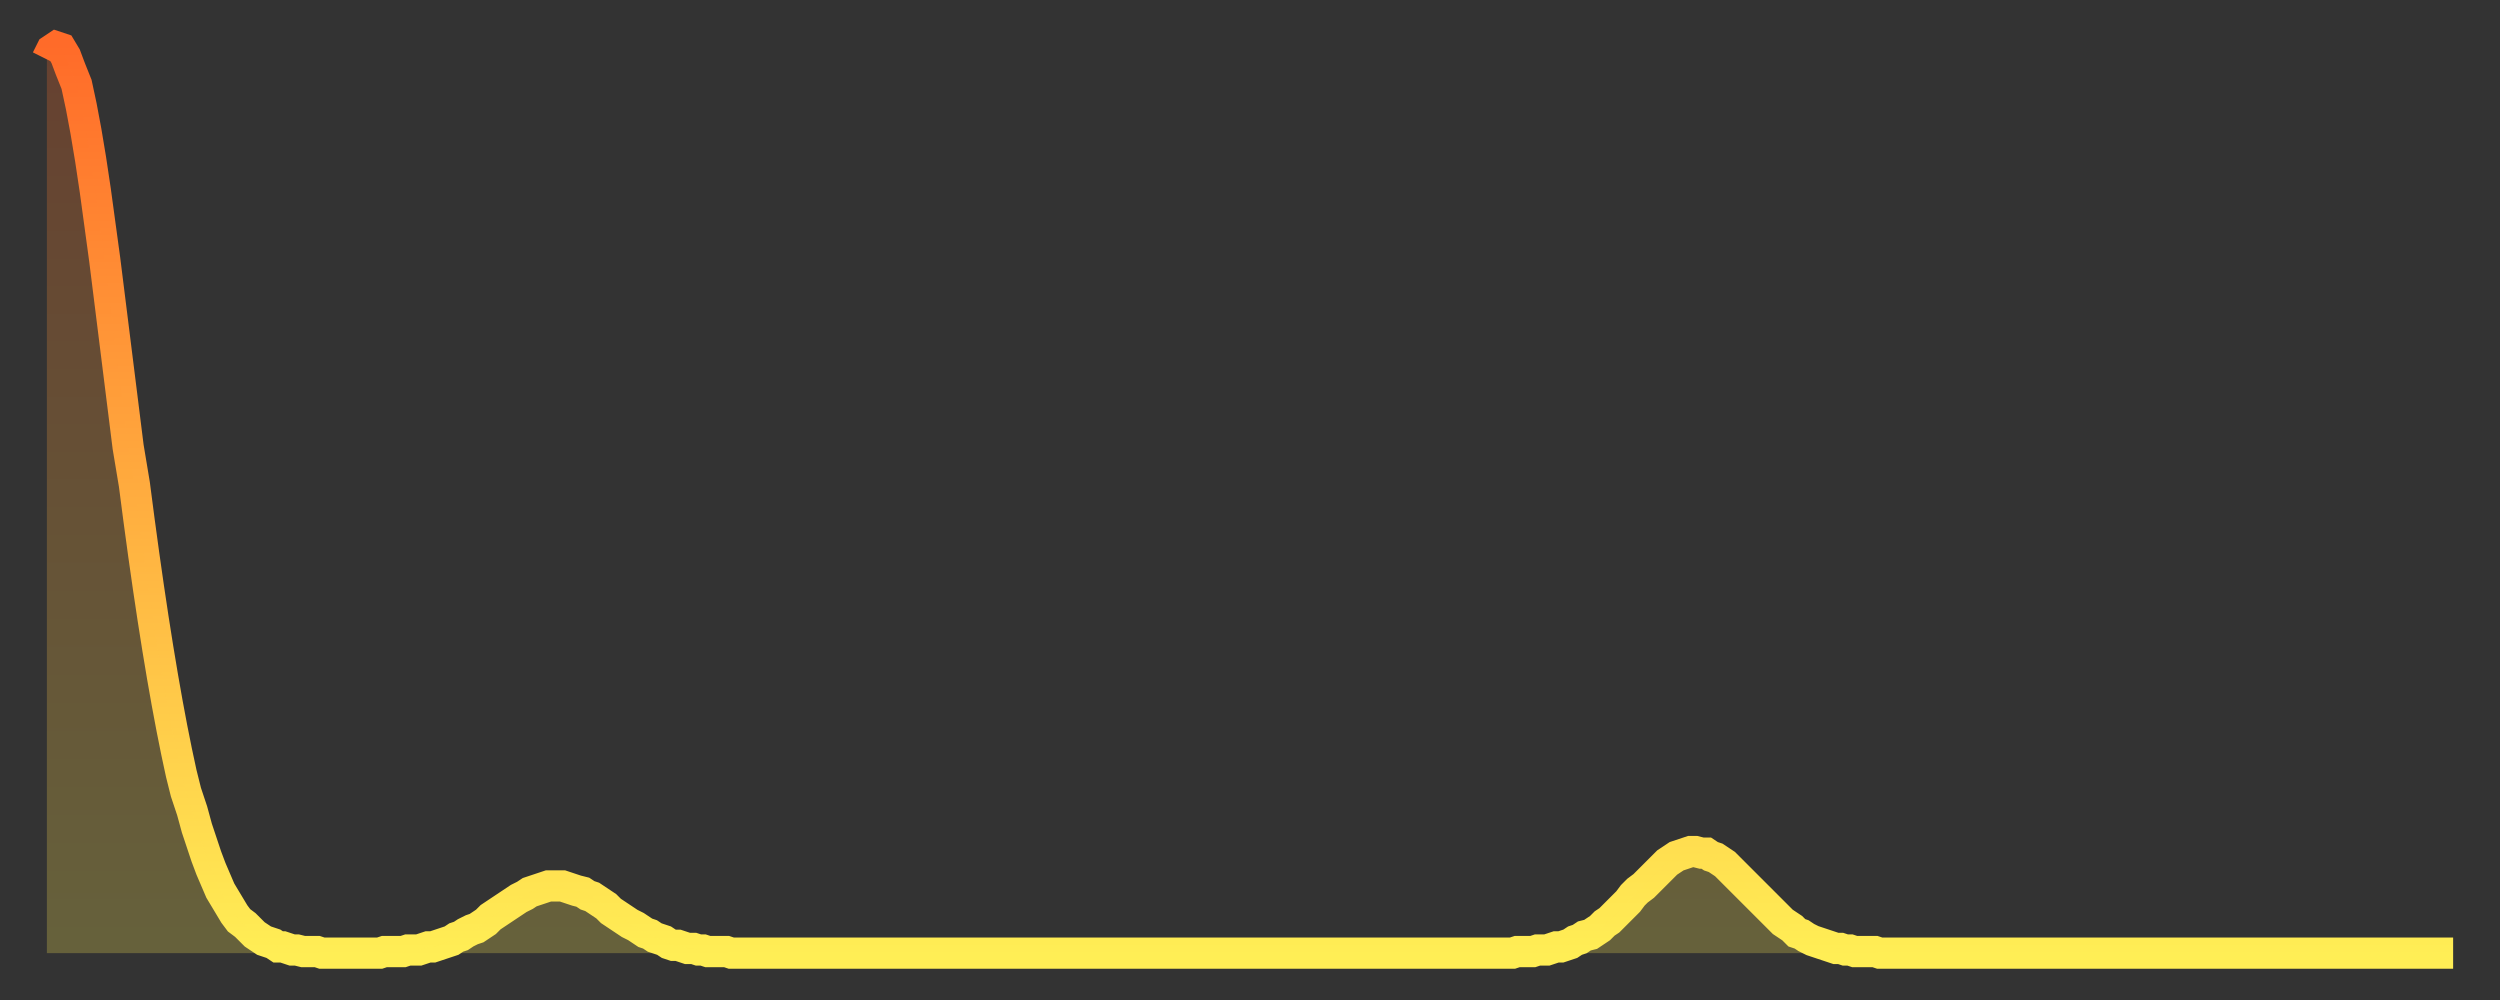 <?xml version="1.0" encoding="utf-8" ?>
<svg baseProfile="full" height="64" version="1.1" width="160" xmlns="http://www.w3.org/2000/svg" xmlns:ev="http://www.w3.org/2001/xml-events" xmlns:xlink="http://www.w3.org/1999/xlink"><rect width="100%" height="100%" fill="#333333" stroke="none"/><defs><linearGradient id="id3521310" x1="0" x2="0" y1="0" y2="1"><stop offset="0%" stop-color="#ff6b29" /><stop offset="50%" stop-color="#ffad3f" /><stop offset="100%" stop-color="#ffee55" /></linearGradient></defs><g transform="translate(3,3)"><g><path d="M 0.0 0.8 0.3 0.2 0.6 0.0 0.9 0.1 1.2 0.6 1.5 1.4 1.9 2.4 2.2 3.8 2.5 5.4 2.8 7.2 3.1 9.2 3.4 11.4 3.7 13.6 4.0 16.0 4.3 18.4 4.6 20.8 4.9 23.2 5.2 25.6 5.6 28.0 5.9 30.3 6.2 32.5 6.5 34.6 6.8 36.6 7.1 38.5 7.4 40.3 7.7 42.0 8.0 43.6 8.3 45.1 8.6 46.5 8.9 47.7 9.3 48.9 9.6 50.0 9.9 50.9 10.2 51.8 10.5 52.6 10.8 53.3 11.1 54.0 11.4 54.5 11.7 55.0 12.0 55.5 12.3 55.9 12.7 56.2 13.0 56.5 13.3 56.8 13.6 57.0 13.9 57.2 14.2 57.3 14.5 57.4 14.8 57.6 15.1 57.6 15.4 57.7 15.7 57.8 16.0 57.8 16.4 57.9 16.7 57.9 17.0 57.9 17.3 57.9 17.6 58.0 17.9 58.0 18.2 58.0 18.5 58.0 18.8 58.0 19.1 58.0 19.4 58.0 19.8 58.0 20.1 58.0 20.4 58.0 20.7 58.0 21.0 58.0 21.3 58.0 21.6 57.9 21.9 57.9 22.2 57.9 22.5 57.9 22.8 57.9 23.1 57.8 23.5 57.8 23.8 57.8 24.1 57.7 24.4 57.6 24.7 57.6 25.0 57.5 25.3 57.4 25.6 57.3 25.9 57.2 26.2 57.0 26.5 56.9 26.8 56.7 27.2 56.5 27.5 56.4 27.8 56.2 28.1 56.0 28.4 55.7 28.7 55.5 29.0 55.3 29.3 55.1 29.6 54.9 29.9 54.7 30.2 54.5 30.6 54.3 30.9 54.1 31.2 54.0 31.5 53.9 31.8 53.8 32.1 53.7 32.4 53.7 32.7 53.7 33.0 53.7 33.3 53.8 33.6 53.9 33.9 54.0 34.3 54.1 34.6 54.3 34.9 54.4 35.2 54.6 35.5 54.8 35.8 55.0 36.1 55.3 36.4 55.5 36.7 55.7 37.0 55.9 37.3 56.1 37.7 56.3 38.0 56.5 38.3 56.7 38.6 56.8 38.9 57.0 39.2 57.1 39.5 57.2 39.8 57.4 40.1 57.5 40.4 57.5 40.7 57.6 41.0 57.7 41.4 57.7 41.7 57.8 42.0 57.8 42.3 57.9 42.6 57.9 42.9 57.9 43.2 57.9 43.5 57.9 43.8 58.0 44.1 58.0 44.4 58.0 44.7 58.0 45.1 58.0 45.4 58.0 45.7 58.0 46.0 58.0 46.3 58.0 46.6 58.0 46.9 58.0 47.2 58.0 47.5 58.0 47.8 58.0 48.1 58.0 48.5 58.0 48.8 58.0 49.1 58.0 49.4 58.0 49.7 58.0 50.0 58.0 50.3 58.0 50.6 58.0 50.9 58.0 51.2 58.0 51.5 58.0 51.8 58.0 52.2 58.0 52.5 58.0 52.8 58.0 53.1 58.0 53.4 58.0 53.7 58.0 54.0 58.0 54.3 58.0 54.6 58.0 54.9 58.0 55.2 58.0 55.6 58.0 55.9 58.0 56.2 58.0 56.5 58.0 56.8 58.0 57.1 58.0 57.4 58.0 57.7 58.0 58.0 58.0 58.3 58.0 58.6 58.0 58.9 58.0 59.3 58.0 59.6 58.0 59.9 58.0 60.2 58.0 60.5 58.0 60.8 58.0 61.1 58.0 61.4 58.0 61.7 58.0 62.0 58.0 62.3 58.0 62.6 58.0 63.0 58.0 63.3 58.0 63.6 58.0 63.9 58.0 64.2 58.0 64.5 58.0 64.8 58.0 65.1 58.0 65.4 58.0 65.7 58.0 66.0 58.0 66.4 58.0 66.7 58.0 67.0 58.0 67.3 58.0 67.6 58.0 67.9 58.0 68.2 58.0 68.5 58.0 68.8 58.0 69.1 58.0 69.4 58.0 69.7 58.0 70.1 58.0 70.4 58.0 70.7 58.0 71.0 58.0 71.3 58.0 71.6 58.0 71.9 58.0 72.2 58.0 72.5 58.0 72.8 58.0 73.1 58.0 73.5 58.0 73.8 58.0 74.1 58.0 74.4 58.0 74.7 58.0 75.0 58.0 75.3 58.0 75.6 58.0 75.9 58.0 76.2 58.0 76.5 58.0 76.8 58.0 77.2 58.0 77.5 58.0 77.8 58.0 78.1 58.0 78.4 58.0 78.7 58.0 79.0 58.0 79.3 58.0 79.6 58.0 79.9 58.0 80.2 58.0 80.5 58.0 80.9 58.0 81.2 58.0 81.5 58.0 81.8 58.0 82.1 58.0 82.4 58.0 82.7 58.0 83.0 58.0 83.3 58.0 83.6 58.0 83.9 58.0 84.3 58.0 84.6 58.0 84.9 58.0 85.2 58.0 85.5 58.0 85.8 58.0 86.1 58.0 86.4 58.0 86.7 58.0 87.0 58.0 87.3 58.0 87.6 58.0 88.0 58.0 88.3 58.0 88.6 58.0 88.9 58.0 89.2 58.0 89.5 58.0 89.8 58.0 90.1 58.0 90.4 58.0 90.7 58.0 91.0 58.0 91.4 58.0 91.7 58.0 92.0 58.0 92.3 58.0 92.6 58.0 92.9 58.0 93.2 58.0 93.5 58.0 93.8 58.0 94.1 57.9 94.4 57.9 94.7 57.9 95.1 57.9 95.4 57.8 95.7 57.8 96.0 57.8 96.3 57.7 96.6 57.6 96.9 57.6 97.2 57.5 97.5 57.4 97.8 57.2 98.1 57.1 98.4 56.9 98.8 56.8 99.1 56.6 99.4 56.4 99.7 56.1 100.0 55.9 100.3 55.6 100.6 55.3 100.9 55.0 101.2 54.7 101.5 54.3 101.8 54.0 102.2 53.7 102.5 53.4 102.8 53.1 103.1 52.8 103.4 52.5 103.7 52.2 104.0 52.0 104.3 51.8 104.6 51.7 104.9 51.6 105.2 51.5 105.5 51.5 105.9 51.6 106.2 51.6 106.5 51.8 106.8 51.9 107.1 52.1 107.4 52.3 107.7 52.6 108.0 52.9 108.3 53.2 108.6 53.5 108.9 53.8 109.3 54.2 109.6 54.5 109.9 54.8 110.2 55.1 110.5 55.4 110.8 55.7 111.1 56.0 111.4 56.2 111.7 56.4 112.0 56.7 112.3 56.8 112.6 57.0 113.0 57.2 113.3 57.3 113.6 57.4 113.9 57.5 114.2 57.6 114.5 57.7 114.8 57.7 115.1 57.8 115.4 57.8 115.7 57.9 116.0 57.9 116.3 57.9 116.7 57.9 117.0 57.9 117.3 58.0 117.6 58.0 117.9 58.0 118.2 58.0 118.5 58.0 118.8 58.0 119.1 58.0 119.4 58.0 119.7 58.0 120.1 58.0 120.4 58.0 120.7 58.0 121.0 58.0 121.3 58.0 121.6 58.0 121.9 58.0 122.2 58.0 122.5 58.0 122.8 58.0 123.1 58.0 123.4 58.0 123.8 58.0 124.1 58.0 124.4 58.0 124.7 58.0 125.0 58.0 125.3 58.0 125.6 58.0 125.9 58.0 126.2 58.0 126.5 58.0 126.8 58.0 127.2 58.0 127.5 58.0 127.8 58.0 128.1 58.0 128.4 58.0 128.7 58.0 129.0 58.0 129.3 58.0 129.6 58.0 129.9 58.0 130.2 58.0 130.5 58.0 130.9 58.0 131.2 58.0 131.5 58.0 131.8 58.0 132.1 58.0 132.4 58.0 132.7 58.0 133.0 58.0 133.3 58.0 133.6 58.0 133.9 58.0 134.2 58.0 134.6 58.0 134.9 58.0 135.2 58.0 135.5 58.0 135.8 58.0 136.1 58.0 136.4 58.0 136.7 58.0 137.0 58.0 137.3 58.0 137.6 58.0 138.0 58.0 138.3 58.0 138.6 58.0 138.9 58.0 139.2 58.0 139.5 58.0 139.8 58.0 140.1 58.0 140.4 58.0 140.7 58.0 141.0 58.0 141.3 58.0 141.7 58.0 142.0 58.0 142.3 58.0 142.6 58.0 142.9 58.0 143.2 58.0 143.5 58.0 143.8 58.0 144.1 58.0 144.4 58.0 144.7 58.0 145.1 58.0 145.4 58.0 145.7 58.0 146.0 58.0 146.3 58.0 146.6 58.0 146.9 58.0 147.2 58.0 147.5 58.0 147.8 58.0 148.1 58.0 148.4 58.0 148.8 58.0 149.1 58.0 149.4 58.0 149.7 58.0 150.0 58.0 150.3 58.0 150.6 58.0 150.9 58.0 151.2 58.0 151.5 58.0 151.8 58.0 152.1 58.0 152.5 58.0 152.8 58.0 153.1 58.0 153.4 58.0 153.7 58.0 154.0 58.0" fill="none" id="graph-curve" opacity="1" stroke="url(#id3521310)" stroke-width="2" /><path d="M 0 58 L 0.0 0.8 0.3 0.2 0.6 0.0 0.9 0.1 1.2 0.6 1.5 1.4 1.9 2.4 2.2 3.8 2.5 5.4 2.8 7.2 3.1 9.2 3.4 11.4 3.7 13.6 4.0 16.0 4.3 18.4 4.6 20.8 4.9 23.2 5.2 25.6 5.6 28.0 5.9 30.3 6.2 32.5 6.5 34.6 6.8 36.6 7.1 38.5 7.4 40.3 7.7 42.0 8.0 43.6 8.3 45.1 8.6 46.5 8.9 47.7 9.3 48.9 9.6 50.0 9.9 50.9 10.2 51.8 10.5 52.6 10.8 53.3 11.1 54.0 11.4 54.5 11.7 55.0 12.0 55.5 12.3 55.9 12.7 56.2 13.0 56.5 13.3 56.8 13.6 57.0 13.9 57.2 14.2 57.3 14.5 57.4 14.8 57.6 15.1 57.6 15.4 57.7 15.7 57.8 16.0 57.8 16.4 57.9 16.7 57.9 17.0 57.9 17.3 57.9 17.6 58.0 17.9 58.0 18.2 58.0 18.5 58.0 18.8 58.0 19.1 58.0 19.4 58.0 19.8 58.0 20.1 58.0 20.4 58.0 20.7 58.0 21.0 58.0 21.3 58.0 21.6 57.9 21.9 57.9 22.2 57.9 22.5 57.9 22.8 57.9 23.1 57.8 23.5 57.8 23.8 57.8 24.1 57.7 24.4 57.6 24.7 57.6 25.0 57.5 25.3 57.4 25.6 57.3 25.9 57.2 26.2 57.0 26.5 56.9 26.8 56.7 27.2 56.5 27.5 56.4 27.8 56.2 28.1 56.0 28.4 55.7 28.7 55.5 29.0 55.3 29.3 55.1 29.6 54.9 29.9 54.7 30.2 54.5 30.6 54.3 30.9 54.1 31.2 54.0 31.5 53.9 31.8 53.8 32.1 53.7 32.4 53.7 32.7 53.7 33.0 53.7 33.3 53.8 33.6 53.9 33.9 54.0 34.3 54.1 34.6 54.3 34.9 54.4 35.2 54.6 35.5 54.8 35.8 55.0 36.1 55.3 36.4 55.5 36.7 55.7 37.0 55.9 37.3 56.1 37.7 56.3 38.0 56.5 38.3 56.7 38.6 56.8 38.9 57.0 39.2 57.1 39.5 57.2 39.8 57.4 40.1 57.5 40.4 57.5 40.7 57.6 41.0 57.7 41.4 57.7 41.7 57.8 42.0 57.8 42.3 57.9 42.6 57.9 42.9 57.9 43.2 57.9 43.5 57.9 43.8 58.0 44.1 58.0 44.4 58.0 44.7 58.0 45.1 58.0 45.4 58.0 45.7 58.0 46.0 58.0 46.3 58.0 46.6 58.0 46.9 58.0 47.2 58.0 47.5 58.0 47.8 58.0 48.1 58.0 48.5 58.0 48.8 58.0 49.1 58.0 49.4 58.0 49.7 58.0 50.0 58.0 50.3 58.0 50.6 58.0 50.9 58.0 51.2 58.0 51.5 58.0 51.8 58.0 52.2 58.0 52.5 58.0 52.8 58.0 53.1 58.0 53.4 58.0 53.7 58.0 54.0 58.0 54.3 58.0 54.6 58.0 54.9 58.0 55.2 58.0 55.6 58.0 55.9 58.0 56.2 58.0 56.5 58.0 56.8 58.0 57.1 58.0 57.4 58.0 57.7 58.0 58.0 58.0 58.3 58.0 58.6 58.0 58.9 58.0 59.3 58.0 59.6 58.0 59.9 58.0 60.2 58.0 60.5 58.0 60.8 58.0 61.1 58.0 61.4 58.0 61.7 58.0 62.0 58.0 62.3 58.0 62.6 58.0 63.0 58.0 63.3 58.0 63.6 58.0 63.9 58.0 64.2 58.0 64.5 58.0 64.8 58.0 65.1 58.0 65.4 58.0 65.7 58.0 66.0 58.0 66.4 58.0 66.7 58.0 67.0 58.0 67.3 58.0 67.6 58.0 67.9 58.0 68.2 58.0 68.5 58.0 68.8 58.0 69.1 58.0 69.4 58.0 69.7 58.0 70.1 58.0 70.4 58.0 70.7 58.0 71.0 58.0 71.3 58.0 71.6 58.0 71.9 58.0 72.2 58.0 72.5 58.0 72.8 58.0 73.1 58.0 73.5 58.0 73.8 58.0 74.1 58.0 74.4 58.0 74.7 58.0 75.0 58.0 75.3 58.0 75.6 58.0 75.9 58.0 76.2 58.0 76.5 58.0 76.8 58.0 77.2 58.0 77.5 58.0 77.8 58.0 78.1 58.0 78.4 58.0 78.7 58.0 79.0 58.0 79.3 58.0 79.6 58.0 79.9 58.0 80.2 58.0 80.5 58.0 80.9 58.0 81.2 58.0 81.5 58.0 81.8 58.0 82.1 58.0 82.4 58.0 82.7 58.0 83.0 58.0 83.3 58.0 83.6 58.0 83.9 58.0 84.3 58.0 84.6 58.0 84.9 58.0 85.2 58.0 85.5 58.0 85.8 58.0 86.1 58.0 86.4 58.0 86.7 58.0 87.0 58.0 87.3 58.0 87.6 58.0 88.0 58.0 88.3 58.0 88.6 58.0 88.9 58.0 89.2 58.0 89.5 58.0 89.8 58.0 90.1 58.0 90.4 58.0 90.7 58.0 91.0 58.0 91.4 58.0 91.7 58.0 92.0 58.0 92.3 58.0 92.6 58.0 92.9 58.0 93.2 58.0 93.5 58.0 93.8 58.0 94.1 57.9 94.4 57.9 94.7 57.9 95.1 57.9 95.4 57.8 95.7 57.8 96.0 57.8 96.3 57.7 96.6 57.6 96.9 57.6 97.2 57.5 97.5 57.4 97.8 57.2 98.1 57.1 98.4 56.9 98.8 56.8 99.1 56.6 99.4 56.4 99.7 56.1 100.0 55.9 100.3 55.6 100.6 55.3 100.9 55.0 101.2 54.7 101.5 54.3 101.8 54.0 102.2 53.7 102.5 53.4 102.8 53.1 103.1 52.8 103.4 52.5 103.7 52.2 104.0 52.0 104.3 51.8 104.6 51.7 104.9 51.6 105.2 51.5 105.5 51.5 105.9 51.6 106.2 51.6 106.5 51.8 106.8 51.9 107.1 52.1 107.4 52.3 107.7 52.6 108.0 52.9 108.3 53.2 108.6 53.5 108.9 53.8 109.3 54.2 109.6 54.5 109.9 54.8 110.2 55.1 110.5 55.4 110.8 55.7 111.1 56.0 111.4 56.2 111.7 56.4 112.0 56.7 112.3 56.8 112.6 57.0 113.0 57.2 113.3 57.3 113.6 57.4 113.9 57.5 114.2 57.6 114.5 57.7 114.8 57.7 115.1 57.8 115.4 57.8 115.7 57.9 116.0 57.9 116.3 57.9 116.7 57.9 117.0 57.9 117.3 58.0 117.6 58.0 117.9 58.0 118.2 58.0 118.5 58.0 118.8 58.0 119.1 58.0 119.4 58.0 119.7 58.0 120.1 58.0 120.4 58.0 120.7 58.0 121.0 58.0 121.3 58.0 121.6 58.0 121.9 58.0 122.2 58.0 122.5 58.0 122.8 58.0 123.1 58.0 123.4 58.0 123.8 58.0 124.1 58.0 124.4 58.0 124.7 58.0 125.0 58.0 125.3 58.0 125.6 58.0 125.9 58.0 126.2 58.0 126.5 58.0 126.8 58.0 127.2 58.0 127.5 58.0 127.8 58.0 128.1 58.0 128.4 58.0 128.7 58.0 129.0 58.0 129.3 58.0 129.6 58.0 129.9 58.0 130.2 58.0 130.5 58.0 130.9 58.0 131.2 58.0 131.5 58.0 131.8 58.0 132.1 58.0 132.4 58.0 132.7 58.0 133.0 58.0 133.3 58.0 133.6 58.0 133.9 58.0 134.2 58.0 134.6 58.0 134.9 58.0 135.2 58.0 135.5 58.0 135.8 58.0 136.1 58.0 136.4 58.0 136.7 58.0 137.0 58.0 137.3 58.0 137.6 58.0 138.0 58.0 138.3 58.0 138.6 58.0 138.9 58.0 139.2 58.0 139.5 58.0 139.8 58.0 140.1 58.0 140.4 58.0 140.7 58.0 141.0 58.0 141.3 58.0 141.7 58.0 142.0 58.0 142.3 58.0 142.6 58.0 142.9 58.0 143.2 58.0 143.5 58.0 143.8 58.0 144.1 58.0 144.4 58.0 144.7 58.0 145.1 58.0 145.4 58.0 145.7 58.0 146.0 58.0 146.3 58.0 146.6 58.0 146.9 58.0 147.2 58.0 147.5 58.0 147.8 58.0 148.1 58.0 148.4 58.0 148.8 58.0 149.1 58.0 149.4 58.0 149.7 58.0 150.0 58.0 150.3 58.0 150.6 58.0 150.9 58.0 151.2 58.0 151.5 58.0 151.8 58.0 152.1 58.0 152.5 58.0 152.8 58.0 153.1 58.0 153.4 58.0 153.7 58.0 154.0 58.0 154 58" fill="url(#id3521310)" fill-opacity=".25" id="graph-shadow" /></g></g></svg>